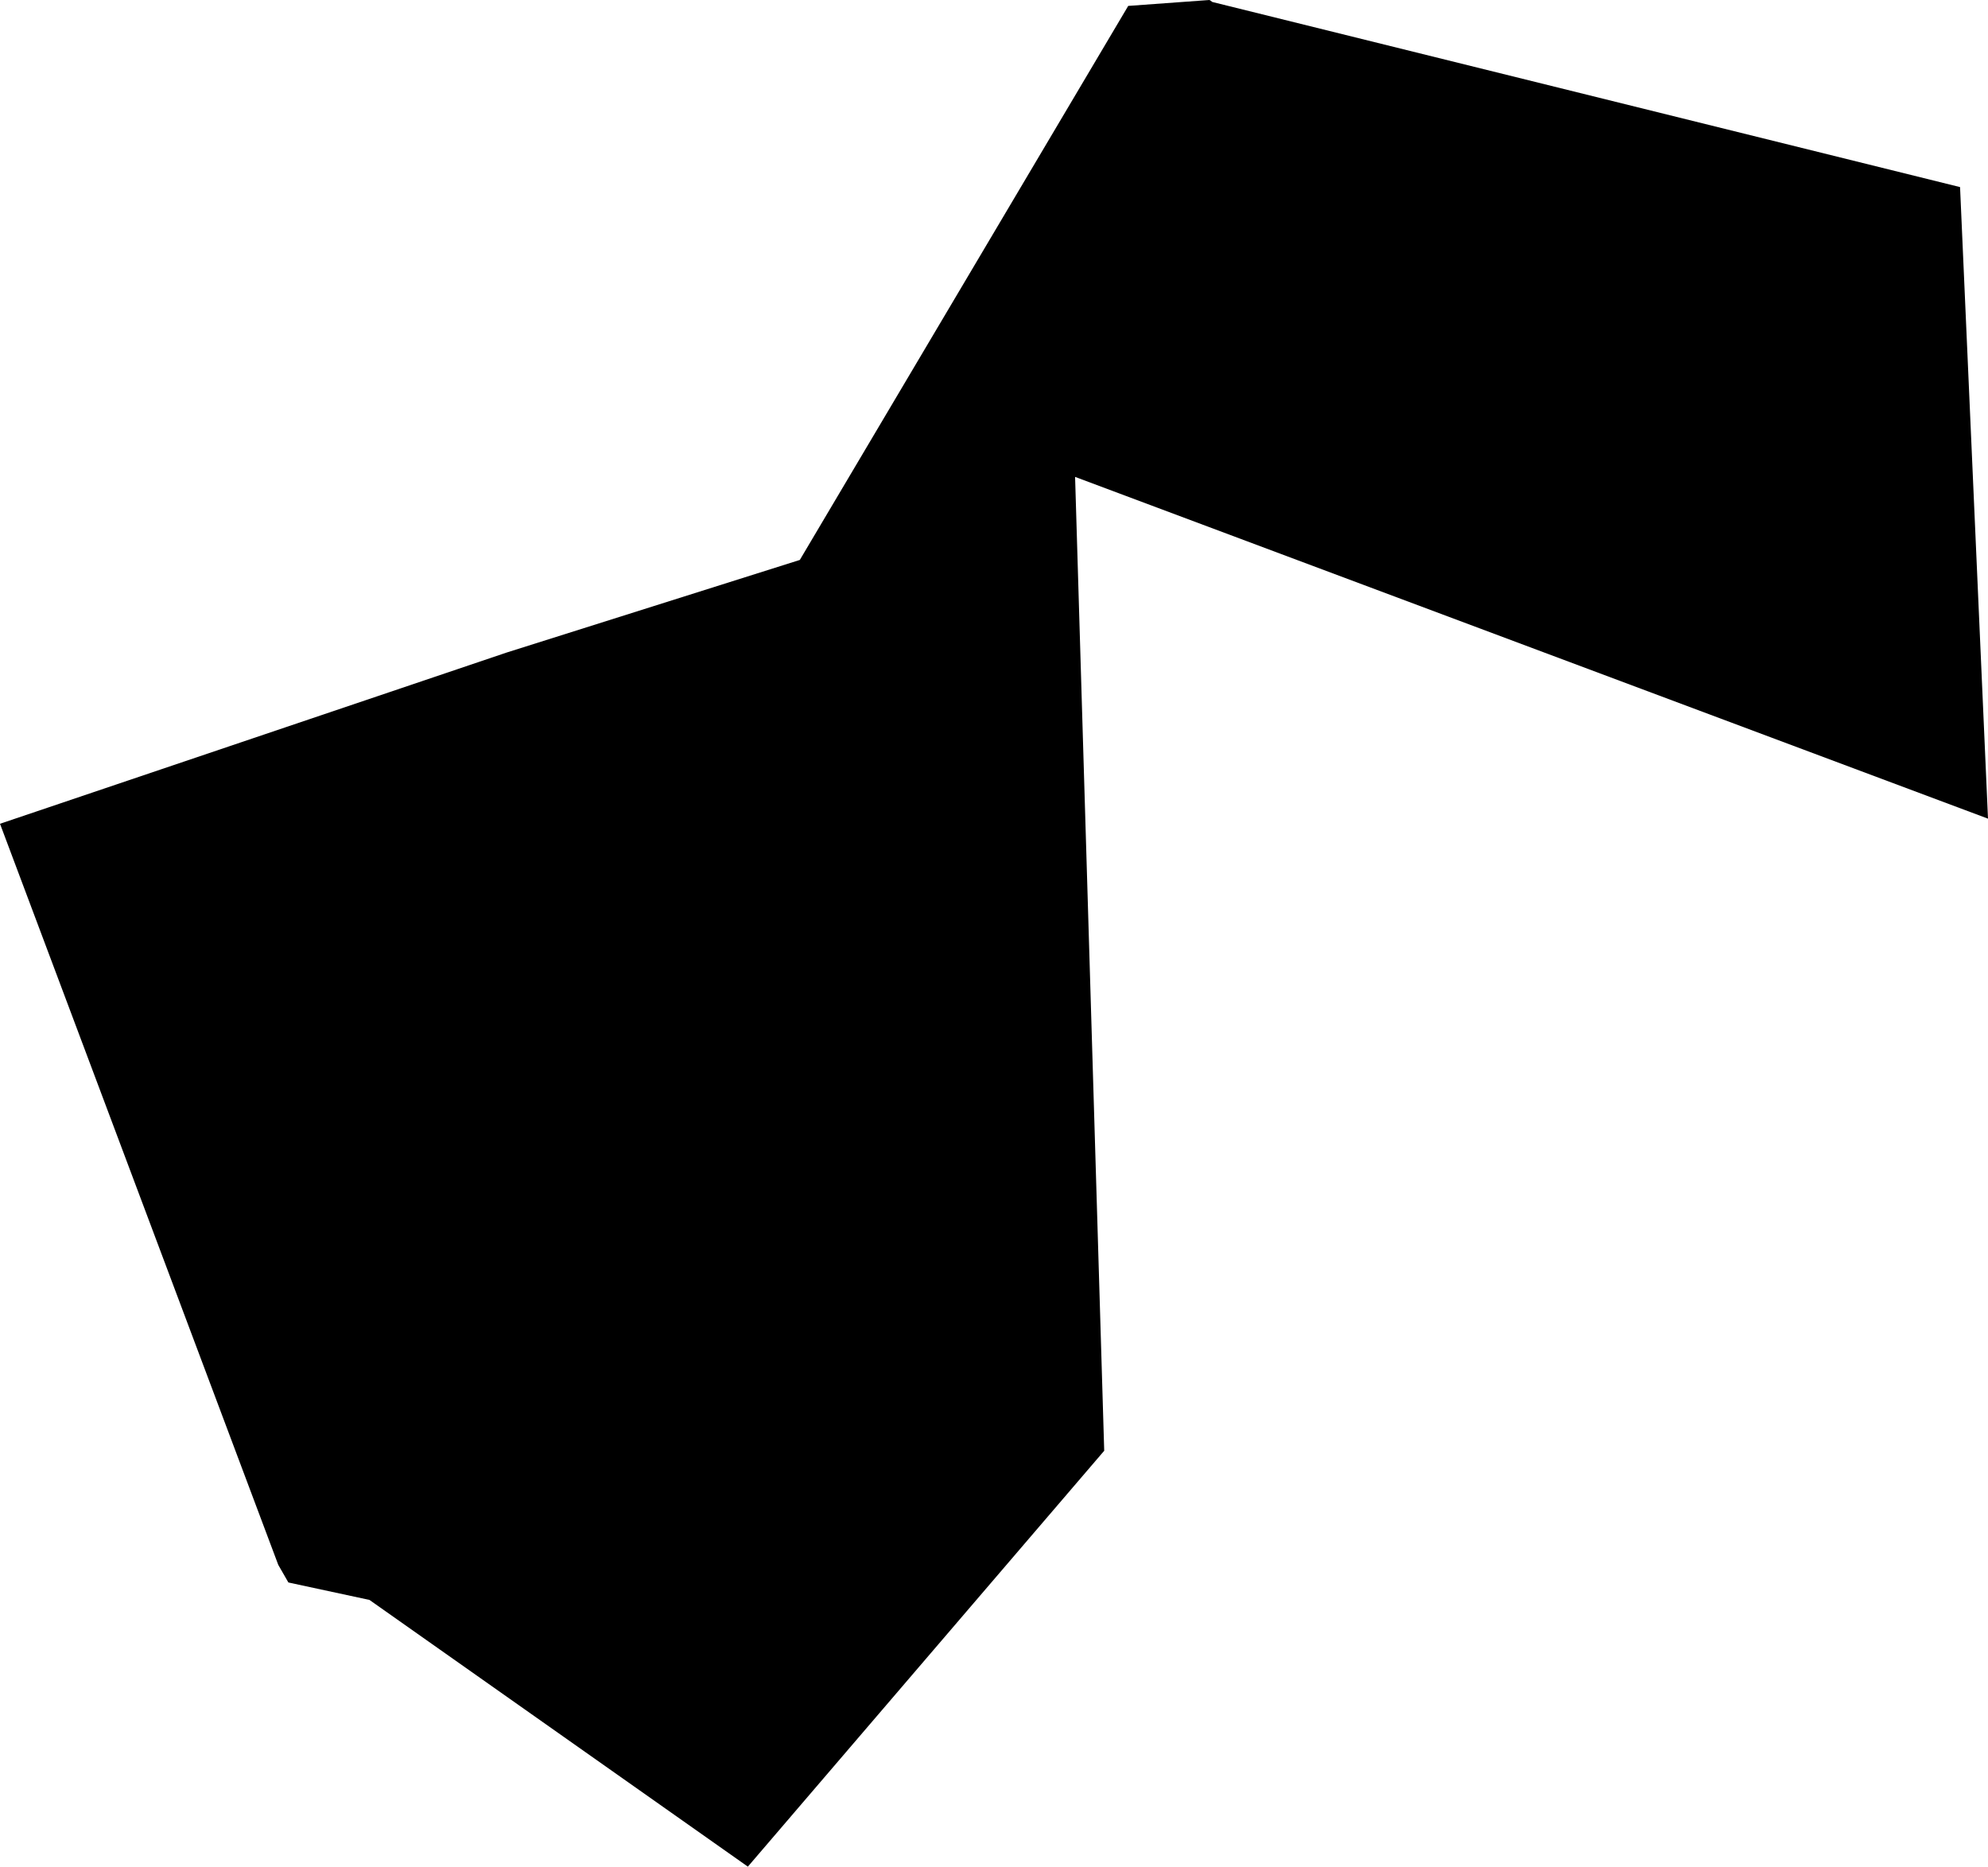 <svg width="1024" height="961.554" class="wof-campus" edtf:cessation="" edtf:inception="" id="wof-%!s(int64=102526755)" mz:is_ceased="-1" mz:is_current="1" mz:is_deprecated="-1" mz:is_superseded="0" mz:is_superseding="0" mz:latitude="32.457785" mz:longitude="-93.82842" mz:max_latitude="32.466228" mz:max_longitude="-93.818047" mz:min_latitude="32.452" mz:min_longitude="-93.833199" mz:uri="https://data.whosonfirst.org/102/526/755/102526755.geojson" viewBox="0 0 1024.00 961.55" wof:belongsto="420521393,102191575,85633793,85947819,102087235,85688735" wof:country="US" wof:id="102526755" wof:lastmodified="1652218125" wof:name="Shreveport Regional Airport" wof:parent_id="420521393" wof:path="102/526/755/102526755.geojson" wof:placetype="campus" wof:repo="sfomuseum-data-whosonfirst" wof:superseded_by="" wof:supersedes="" xmlns="http://www.w3.org/2000/svg" xmlns:edtf="x-urn:namespaces#edtf" xmlns:mz="x-urn:namespaces#mz" xmlns:wof="x-urn:namespaces#wof"><path d="M622.902 0,623.375 0.203,624.456 1.014,1009.605 96.372,1024 421.711,553.766 245.66,568.769 747.32,385.216 961.554,190.31 824.161,148.545 815.172,143.341 806.116,0 424.346,260.933 336.152,411.979 288.439,581.136 3.041,622.902 0 Z"/></svg>